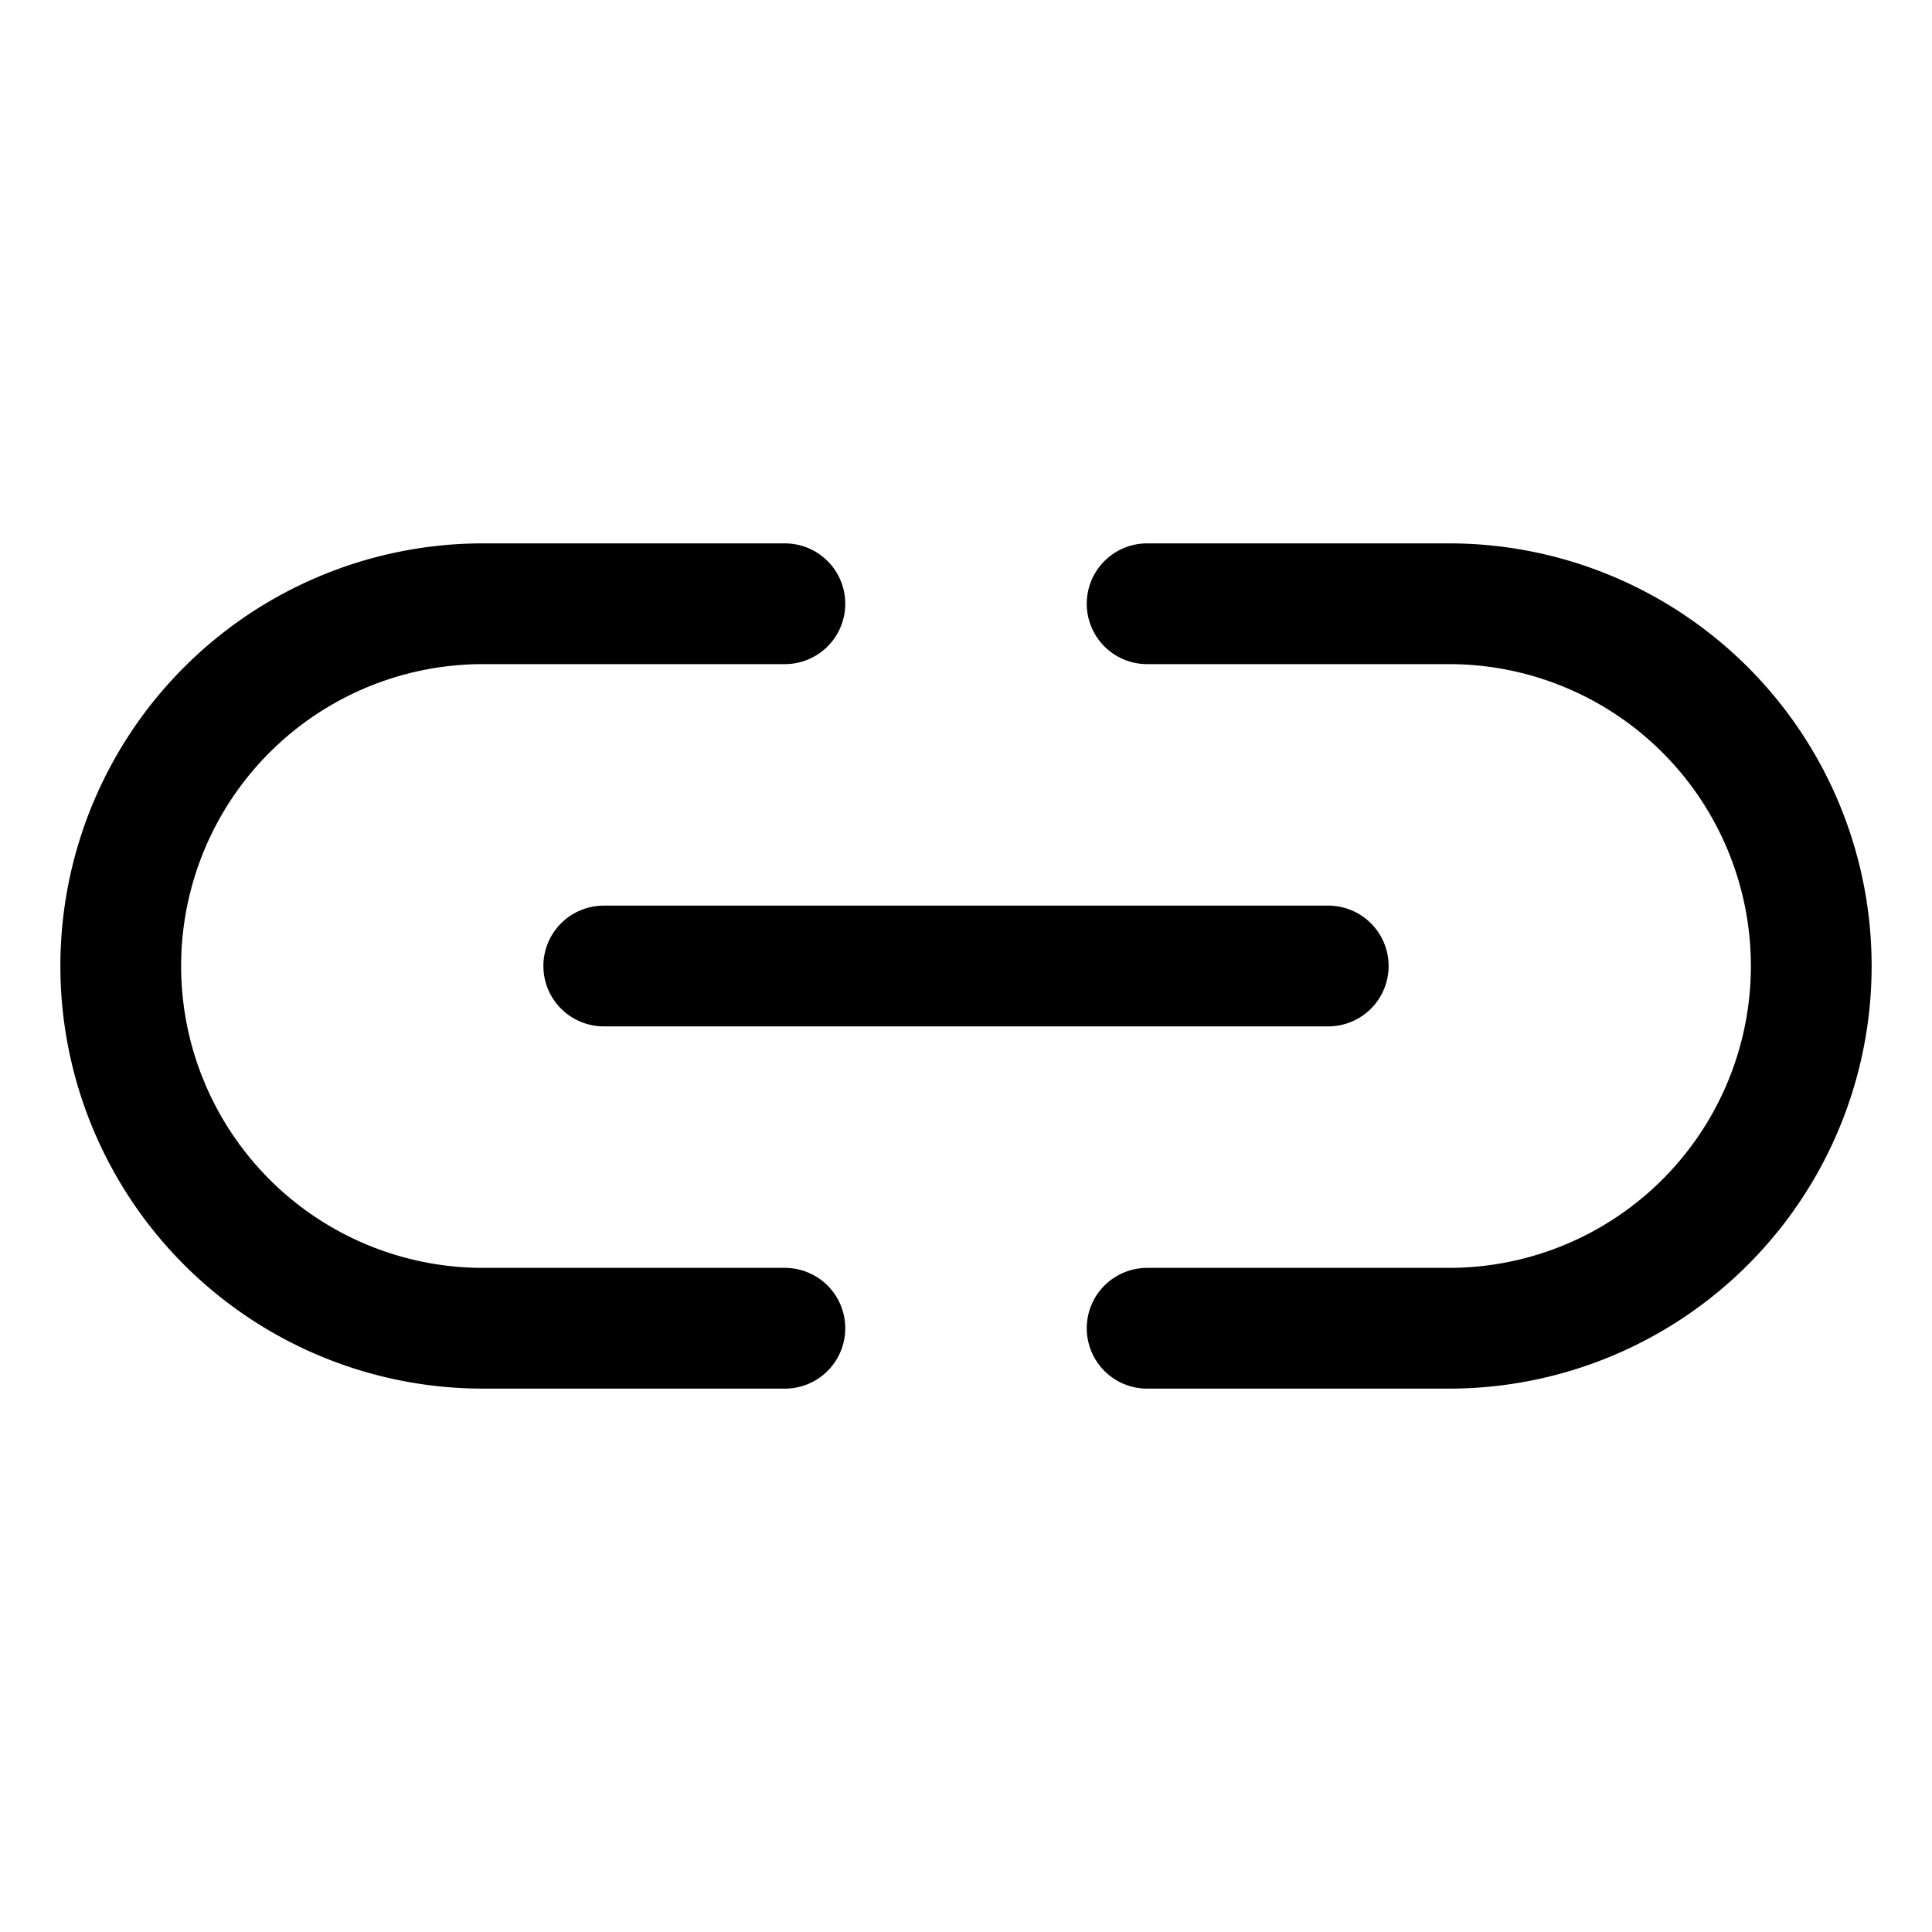 <svg xmlns="http://www.w3.org/2000/svg" viewBox="0 0 256 256"><rect width="256" height="256" fill="none"/><line x1="80" y1="128" x2="176" y2="128" fill="none" stroke="#000" stroke-linecap="round" stroke-linejoin="round" stroke-width="16"/><path d="M104,176H64a48,48,0,0,1,0-96h40" fill="none" stroke="#000" stroke-linecap="round" stroke-linejoin="round" stroke-width="16"/><path d="M152,176h40a48,48,0,0,0,0-96H152" fill="none" stroke="#000" stroke-linecap="round" stroke-linejoin="round" stroke-width="16"/></svg>